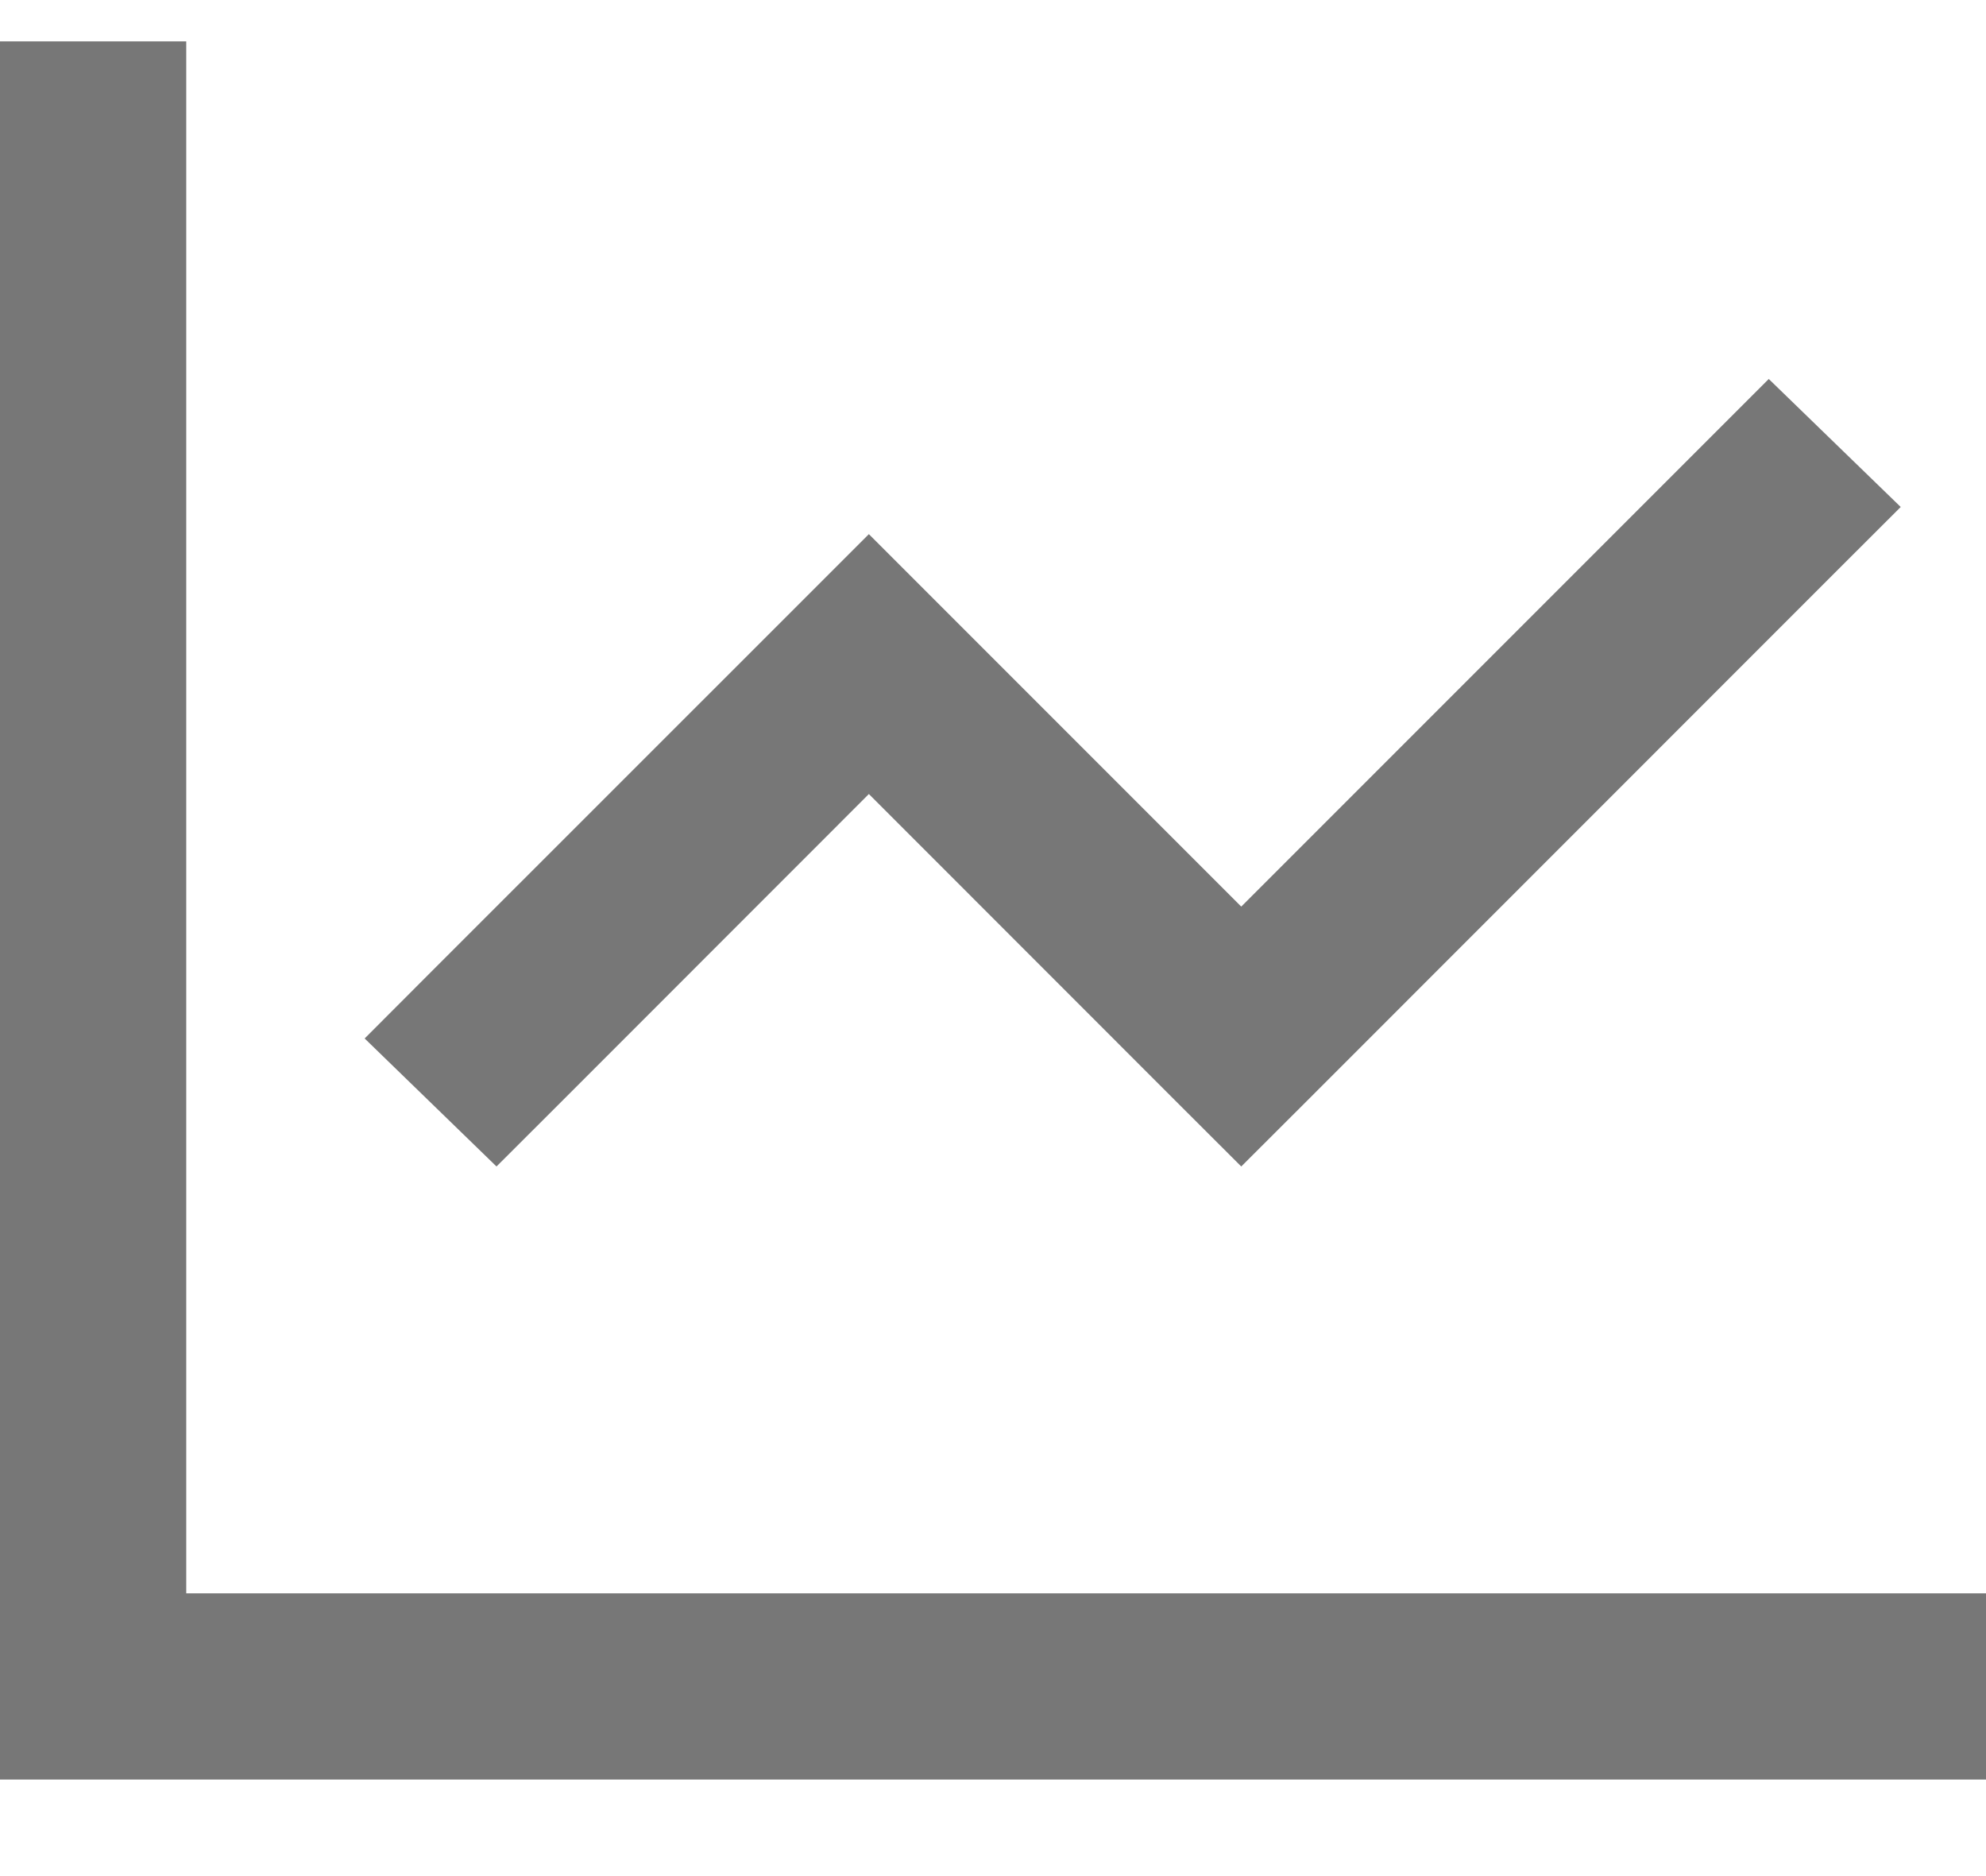<svg width="18" height="17" viewBox="0 0 18 17" fill="none" xmlns="http://www.w3.org/2000/svg">
<path d="M1.688 1.219V14.438H17.156H18V16.125H17.156H0.844H0V15.281V1.219V0.375H1.688V1.219ZM16.629 5.191L11.848 9.973L11.25 10.57L10.652 9.973L7.875 7.195L5.098 9.973L4.5 10.57L3.305 9.41L3.902 8.812L7.277 5.438L7.875 4.84L8.473 5.438L11.25 8.215L15.434 4.031L16.031 3.434L17.227 4.594L16.629 5.191Z" fill="#777777"/>
</svg>
